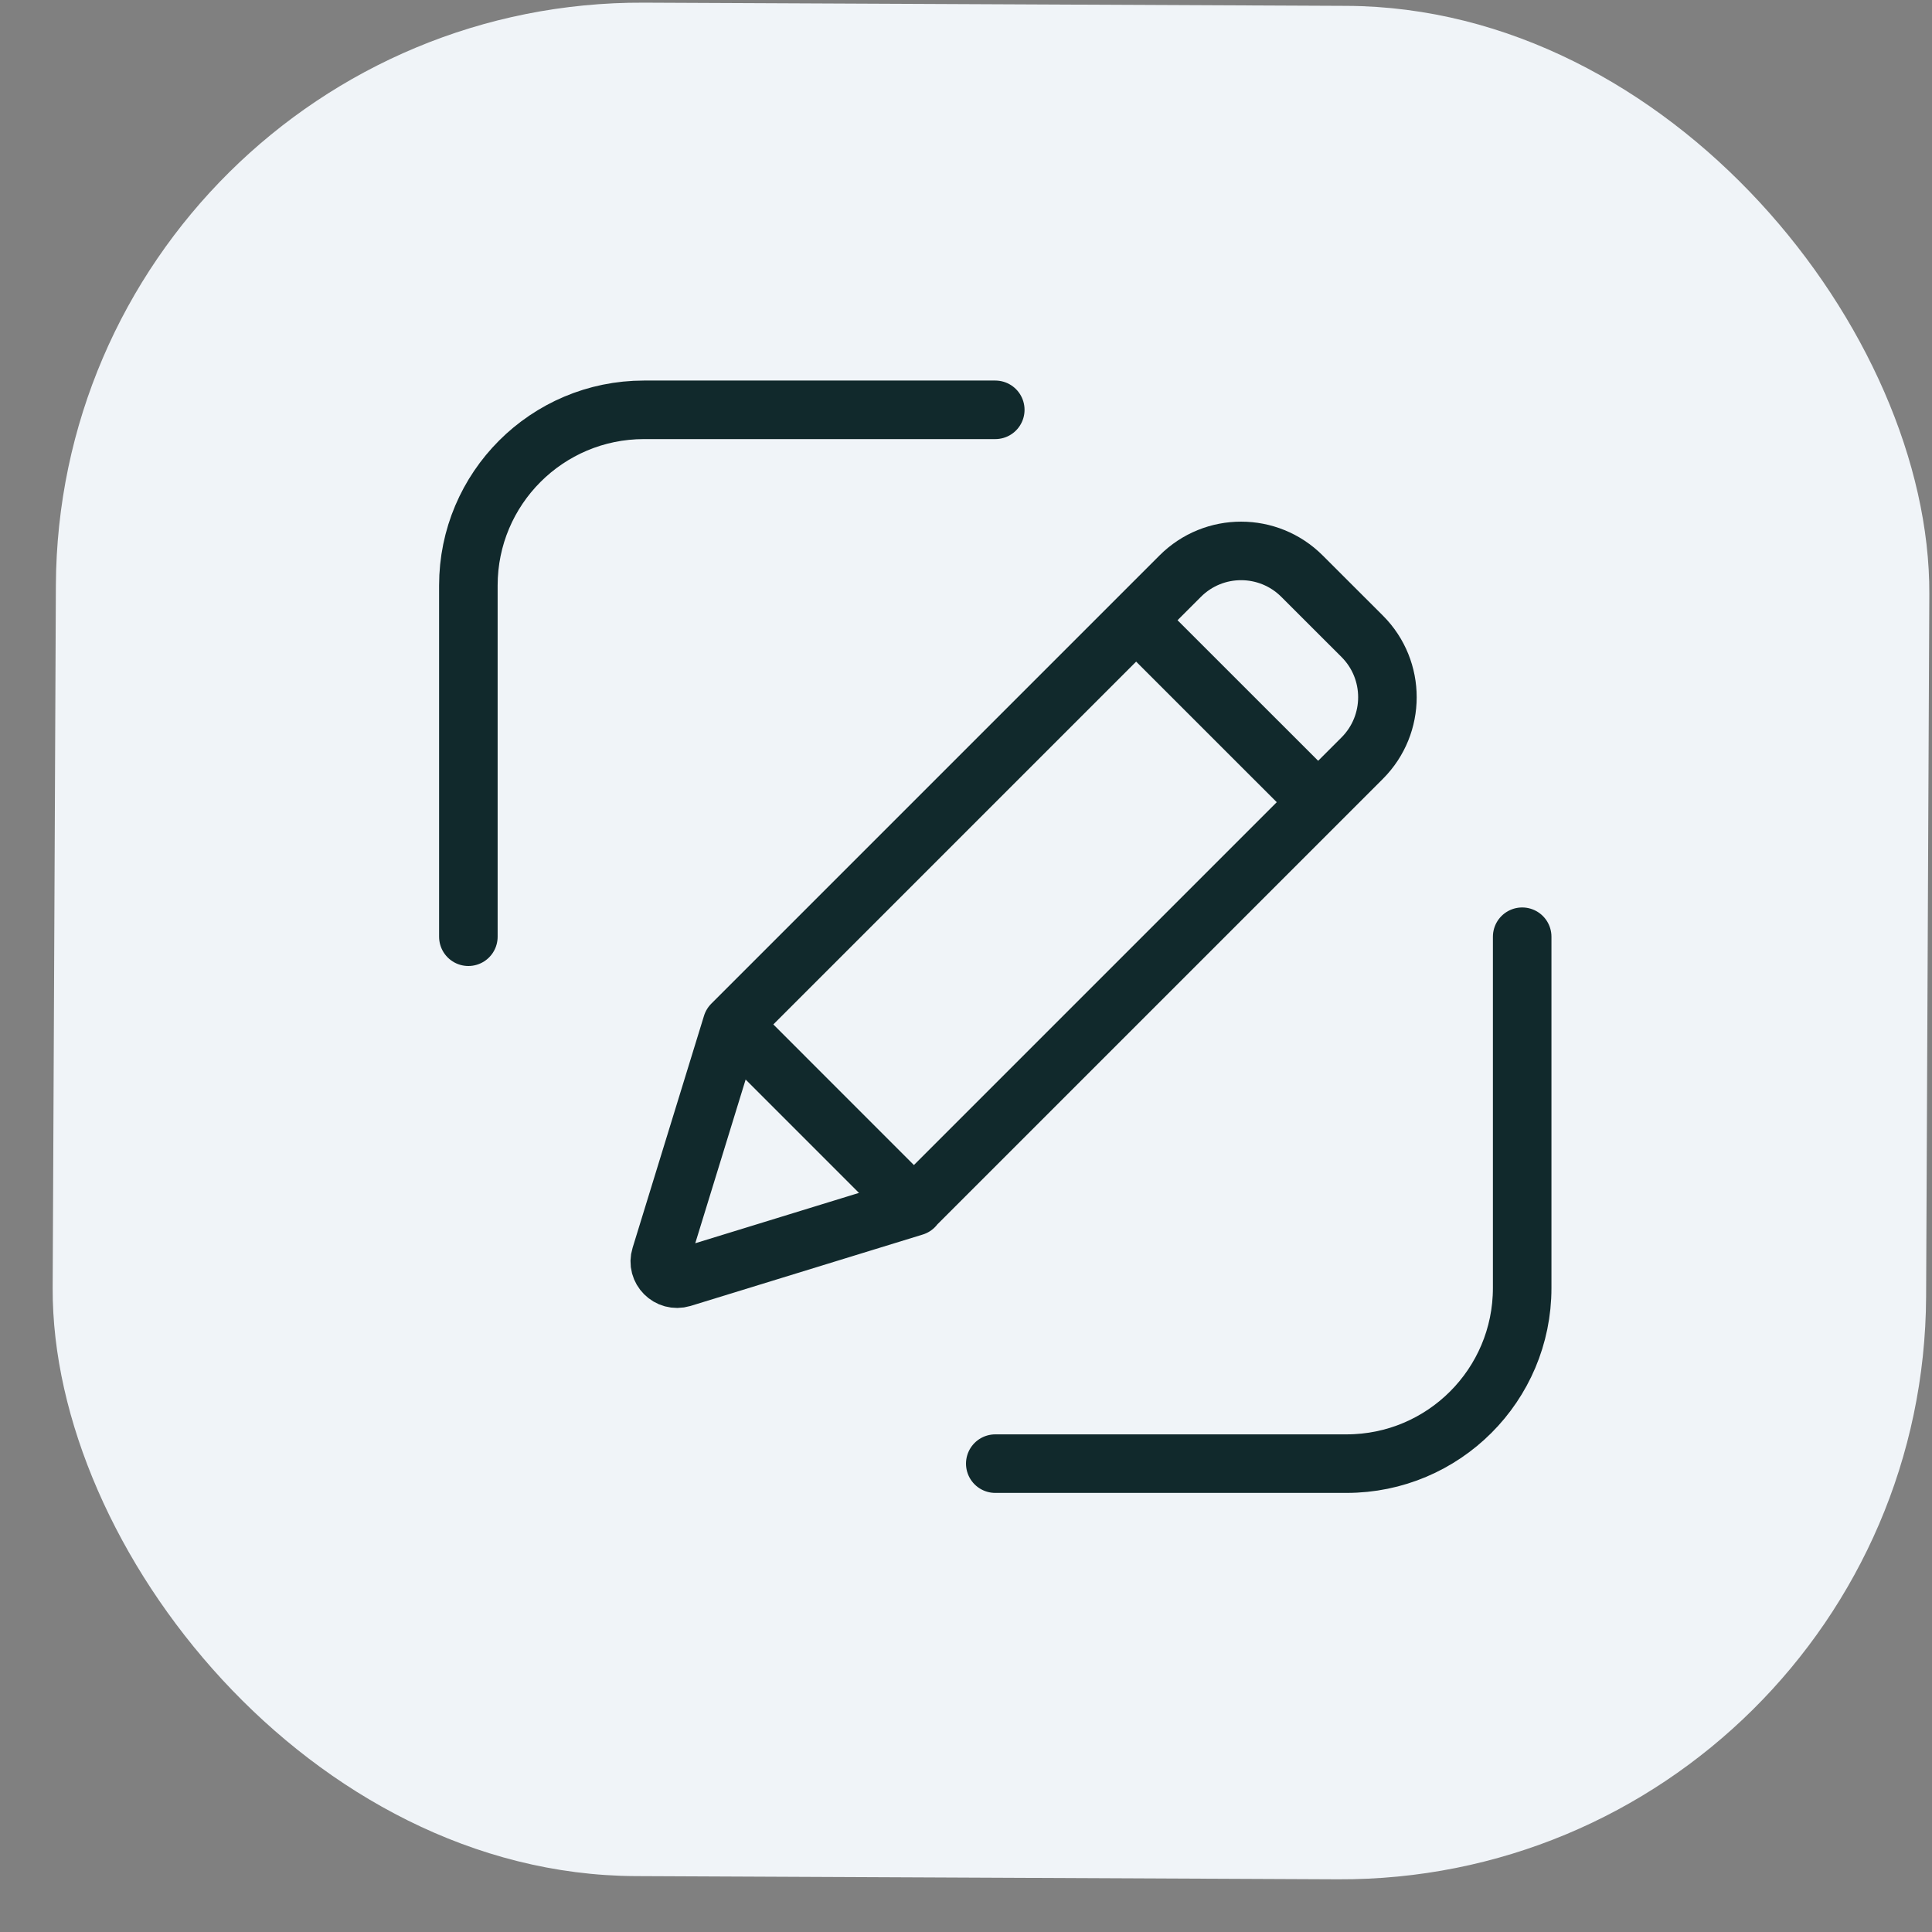 <svg width="33" height="33" viewBox="0 0 33 33" fill="none" xmlns="http://www.w3.org/2000/svg">
<rect x="0" y="0" width="33" height="33" fill="#808080" stroke="none"/>
<rect x="1" width="32" height="32" rx="10" transform="rotate(0.261 1 0)" fill="#F0F4F8"/>
<path d="M17 25L23 25C24.657 25 26 23.657 26 22L26 16" stroke="#11292C" stroke-linecap="round" stroke-linejoin="round"/>
<path d="M17 7L11 7C9.343 7 8 8.343 8 10L8 16" stroke="#11292C" stroke-linecap="round" stroke-linejoin="round"/>
<path d="M15.614 20.609L11.65 21.828C11.424 21.896 11.213 21.684 11.283 21.461L12.503 17.497L20.159 9.841C20.735 9.265 21.666 9.268 22.239 9.841L23.268 10.869C23.843 11.445 23.84 12.376 23.268 12.949L15.611 20.606L15.614 20.609Z" stroke="#11292C" stroke-miterlimit="10" stroke-linejoin="round"/>
<path d="M19.406 10.594L22.518 13.705" stroke="#11292C" stroke-miterlimit="10" stroke-linejoin="round"/>
<path d="M12.502 17.498L15.613 20.61" stroke="#11292C" stroke-miterlimit="10" stroke-linejoin="round"/>
</svg>